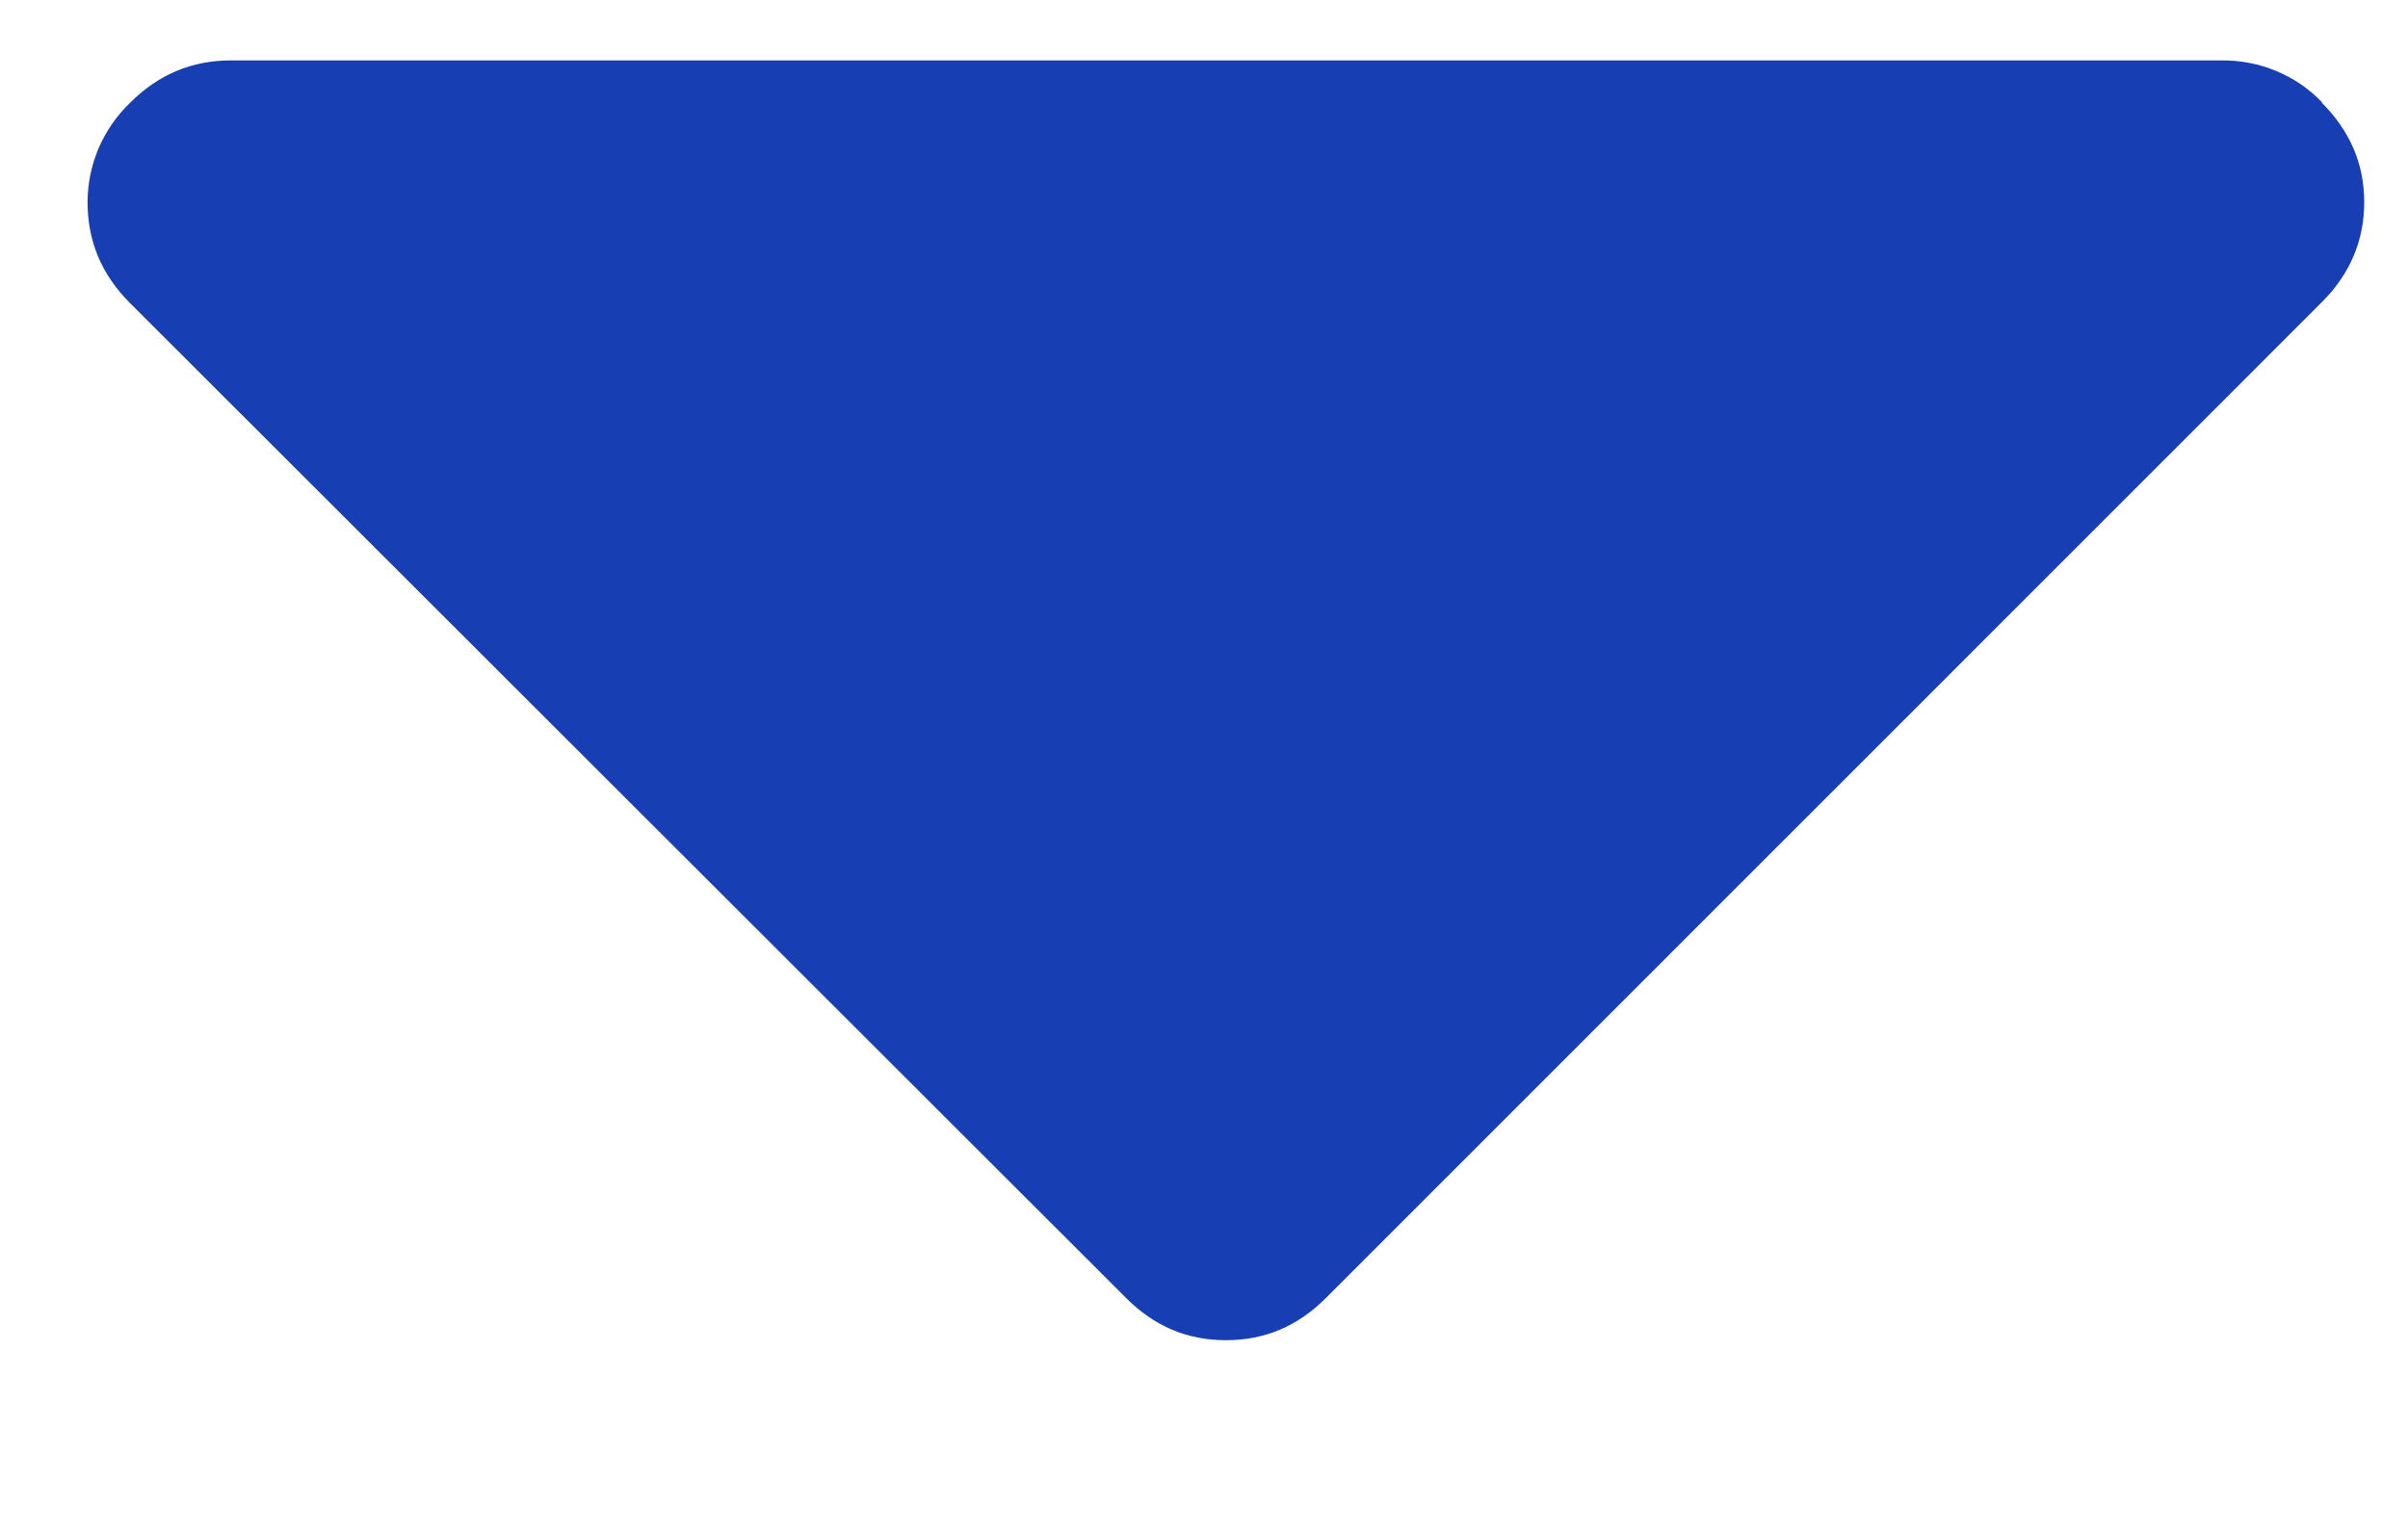 <svg width="11" height="7" viewBox="0 0 11 7" fill="none" xmlns="http://www.w3.org/2000/svg">
<path d="M10.608 0.468C10.549 0.406 10.477 0.357 10.397 0.324C10.318 0.291 10.232 0.275 10.146 0.276H1.055C0.877 0.276 0.724 0.34 0.596 0.468C0.534 0.527 0.485 0.598 0.451 0.676C0.418 0.754 0.4 0.838 0.4 0.924C0.4 1.102 0.464 1.254 0.592 1.383L5.145 5.932C5.273 6.06 5.423 6.124 5.6 6.124C5.778 6.124 5.928 6.06 6.056 5.932L10.608 1.379C10.733 1.254 10.8 1.102 10.8 0.924C10.8 0.746 10.733 0.596 10.605 0.468H10.608Z" fill="#173EB3"/>
</svg>

